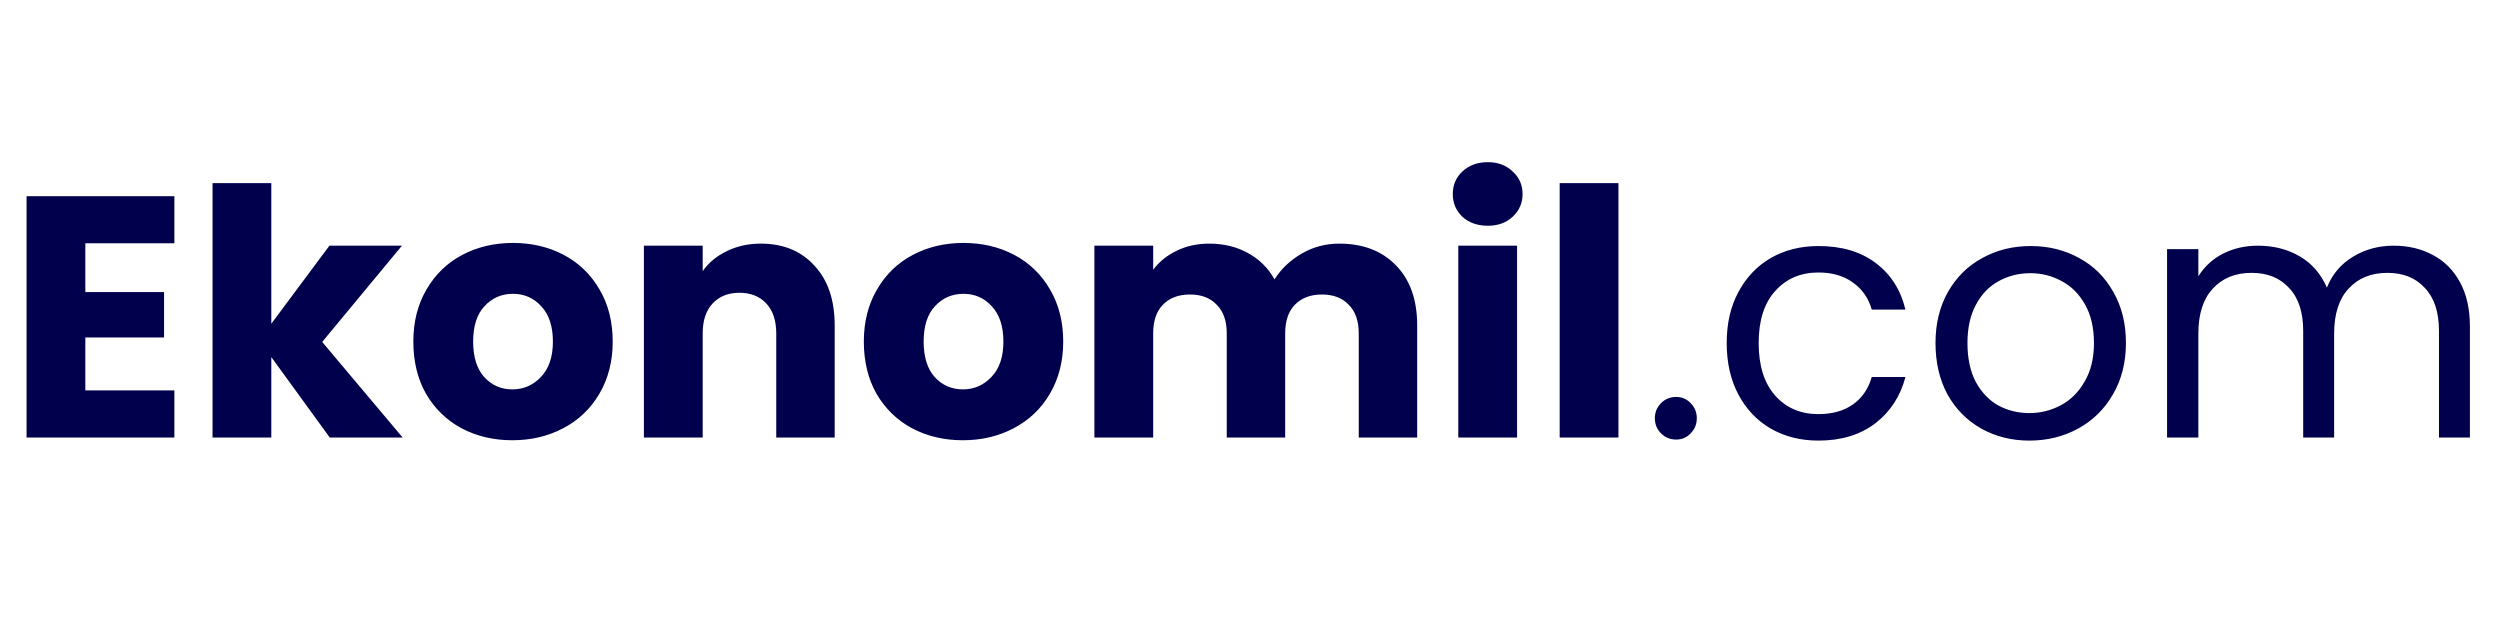 <svg width="200" height="50" viewBox="0 0 200 50" fill="none" xmlns="http://www.w3.org/2000/svg">
<rect width="200" height="50" fill="white"/>
<path d="M6.827 19.462V23.367H13.125V26.997H6.827V31.233H13.95V35H2.125V15.695H13.95V19.462H6.827ZM26.38 35L21.705 28.565V35H17.003V14.65H21.705V25.898L26.353 19.655H32.155L25.775 27.355L32.21 35H26.38ZM40.987 35.22C39.484 35.22 38.127 34.899 36.917 34.258C35.726 33.616 34.782 32.699 34.085 31.508C33.407 30.316 33.067 28.922 33.067 27.328C33.067 25.751 33.416 24.367 34.112 23.175C34.809 21.965 35.762 21.039 36.972 20.398C38.182 19.756 39.539 19.435 41.042 19.435C42.546 19.435 43.902 19.756 45.112 20.398C46.322 21.039 47.276 21.965 47.972 23.175C48.669 24.367 49.017 25.751 49.017 27.328C49.017 28.904 48.66 30.297 47.945 31.508C47.248 32.699 46.286 33.616 45.057 34.258C43.847 34.899 42.491 35.22 40.987 35.22ZM40.987 31.15C41.886 31.15 42.647 30.82 43.27 30.16C43.911 29.5 44.232 28.556 44.232 27.328C44.232 26.099 43.921 25.155 43.297 24.495C42.692 23.835 41.941 23.505 41.042 23.505C40.126 23.505 39.365 23.835 38.76 24.495C38.155 25.137 37.852 26.081 37.852 27.328C37.852 28.556 38.146 29.5 38.732 30.16C39.337 30.82 40.089 31.15 40.987 31.15ZM60.862 19.49C62.659 19.49 64.089 20.077 65.152 21.25C66.234 22.405 66.775 24 66.775 26.035V35H62.1V26.668C62.1 25.641 61.834 24.843 61.302 24.275C60.77 23.707 60.056 23.422 59.157 23.422C58.259 23.422 57.544 23.707 57.012 24.275C56.48 24.843 56.215 25.641 56.215 26.668V35H51.512V19.655H56.215V21.69C56.691 21.012 57.333 20.48 58.14 20.095C58.946 19.692 59.854 19.49 60.862 19.49ZM77.027 35.22C75.524 35.22 74.167 34.899 72.957 34.258C71.766 33.616 70.822 32.699 70.125 31.508C69.447 30.316 69.107 28.922 69.107 27.328C69.107 25.751 69.456 24.367 70.152 23.175C70.849 21.965 71.802 21.039 73.012 20.398C74.222 19.756 75.579 19.435 77.082 19.435C78.586 19.435 79.942 19.756 81.152 20.398C82.362 21.039 83.316 21.965 84.012 23.175C84.709 24.367 85.057 25.751 85.057 27.328C85.057 28.904 84.7 30.297 83.985 31.508C83.288 32.699 82.326 33.616 81.097 34.258C79.887 34.899 78.531 35.22 77.027 35.22ZM77.027 31.15C77.926 31.15 78.687 30.82 79.31 30.16C79.952 29.5 80.272 28.556 80.272 27.328C80.272 26.099 79.961 25.155 79.337 24.495C78.732 23.835 77.981 23.505 77.082 23.505C76.166 23.505 75.405 23.835 74.8 24.495C74.195 25.137 73.892 26.081 73.892 27.328C73.892 28.556 74.186 29.5 74.772 30.16C75.377 30.82 76.129 31.15 77.027 31.15ZM107.132 19.49C109.039 19.49 110.551 20.067 111.67 21.223C112.806 22.378 113.375 23.982 113.375 26.035V35H108.7V26.668C108.7 25.677 108.434 24.917 107.902 24.385C107.389 23.835 106.674 23.56 105.757 23.56C104.841 23.56 104.116 23.835 103.585 24.385C103.071 24.917 102.815 25.677 102.815 26.668V35H98.14V26.668C98.14 25.677 97.874 24.917 97.342 24.385C96.829 23.835 96.114 23.56 95.197 23.56C94.281 23.56 93.556 23.835 93.025 24.385C92.511 24.917 92.255 25.677 92.255 26.668V35H87.552V19.655H92.255V21.58C92.731 20.938 93.355 20.434 94.125 20.067C94.895 19.683 95.766 19.49 96.737 19.49C97.892 19.49 98.919 19.738 99.817 20.233C100.734 20.727 101.449 21.433 101.962 22.35C102.494 21.507 103.218 20.819 104.135 20.288C105.051 19.756 106.051 19.49 107.132 19.49ZM119.028 18.06C118.203 18.06 117.525 17.822 116.993 17.345C116.48 16.85 116.223 16.245 116.223 15.53C116.223 14.797 116.48 14.192 116.993 13.715C117.525 13.22 118.203 12.973 119.028 12.973C119.835 12.973 120.495 13.22 121.008 13.715C121.54 14.192 121.806 14.797 121.806 15.53C121.806 16.245 121.54 16.85 121.008 17.345C120.495 17.822 119.835 18.06 119.028 18.06ZM121.366 19.655V35H116.663V19.655H121.366ZM129.476 14.65V35H124.774V14.65H129.476ZM134.094 35.165C133.618 35.165 133.214 35 132.884 34.67C132.554 34.34 132.389 33.937 132.389 33.46C132.389 32.983 132.554 32.58 132.884 32.25C133.214 31.92 133.618 31.755 134.094 31.755C134.553 31.755 134.938 31.92 135.249 32.25C135.579 32.58 135.744 32.983 135.744 33.46C135.744 33.937 135.579 34.34 135.249 34.67C134.938 35 134.553 35.165 134.094 35.165ZM138.136 27.438C138.136 25.879 138.447 24.523 139.071 23.367C139.694 22.194 140.556 21.287 141.656 20.645C142.774 20.003 144.048 19.683 145.478 19.683C147.33 19.683 148.851 20.132 150.043 21.03C151.253 21.928 152.051 23.175 152.436 24.77H149.741C149.484 23.853 148.98 23.129 148.228 22.598C147.495 22.066 146.578 21.8 145.478 21.8C144.048 21.8 142.893 22.295 142.013 23.285C141.133 24.257 140.693 25.641 140.693 27.438C140.693 29.253 141.133 30.655 142.013 31.645C142.893 32.635 144.048 33.13 145.478 33.13C146.578 33.13 147.495 32.873 148.228 32.36C148.961 31.847 149.466 31.113 149.741 30.16H152.436C152.032 31.7 151.226 32.938 150.016 33.873C148.806 34.789 147.293 35.248 145.478 35.248C144.048 35.248 142.774 34.927 141.656 34.285C140.556 33.643 139.694 32.736 139.071 31.562C138.447 30.389 138.136 29.014 138.136 27.438ZM162.347 35.248C160.936 35.248 159.652 34.927 158.497 34.285C157.361 33.643 156.462 32.736 155.802 31.562C155.161 30.371 154.84 28.996 154.84 27.438C154.84 25.898 155.17 24.541 155.83 23.367C156.508 22.176 157.425 21.268 158.58 20.645C159.735 20.003 161.027 19.683 162.457 19.683C163.887 19.683 165.18 20.003 166.335 20.645C167.49 21.268 168.397 22.167 169.057 23.34C169.736 24.513 170.075 25.879 170.075 27.438C170.075 28.996 169.726 30.371 169.03 31.562C168.351 32.736 167.426 33.643 166.252 34.285C165.079 34.927 163.777 35.248 162.347 35.248ZM162.347 33.047C163.246 33.047 164.089 32.837 164.877 32.415C165.666 31.993 166.298 31.361 166.775 30.517C167.27 29.674 167.517 28.648 167.517 27.438C167.517 26.227 167.279 25.201 166.802 24.358C166.326 23.514 165.702 22.891 164.932 22.488C164.162 22.066 163.328 21.855 162.43 21.855C161.513 21.855 160.67 22.066 159.9 22.488C159.148 22.891 158.543 23.514 158.085 24.358C157.626 25.201 157.397 26.227 157.397 27.438C157.397 28.666 157.617 29.702 158.057 30.545C158.516 31.388 159.121 32.021 159.872 32.443C160.624 32.846 161.449 33.047 162.347 33.047ZM191.488 19.655C192.661 19.655 193.706 19.902 194.623 20.398C195.539 20.874 196.263 21.598 196.795 22.57C197.327 23.542 197.593 24.724 197.593 26.117V35H195.118V26.475C195.118 24.972 194.742 23.826 193.99 23.038C193.257 22.231 192.258 21.828 190.993 21.828C189.691 21.828 188.655 22.249 187.885 23.093C187.115 23.918 186.73 25.118 186.73 26.695V35H184.255V26.475C184.255 24.972 183.879 23.826 183.128 23.038C182.394 22.231 181.395 21.828 180.13 21.828C178.828 21.828 177.793 22.249 177.023 23.093C176.253 23.918 175.868 25.118 175.868 26.695V35H173.365V19.93H175.868V22.102C176.363 21.314 177.023 20.709 177.848 20.288C178.691 19.866 179.617 19.655 180.625 19.655C181.89 19.655 183.008 19.939 183.98 20.508C184.952 21.076 185.676 21.91 186.153 23.01C186.574 21.947 187.271 21.122 188.243 20.535C189.214 19.948 190.296 19.655 191.488 19.655Z" fill="#00004C"/>
</svg>
